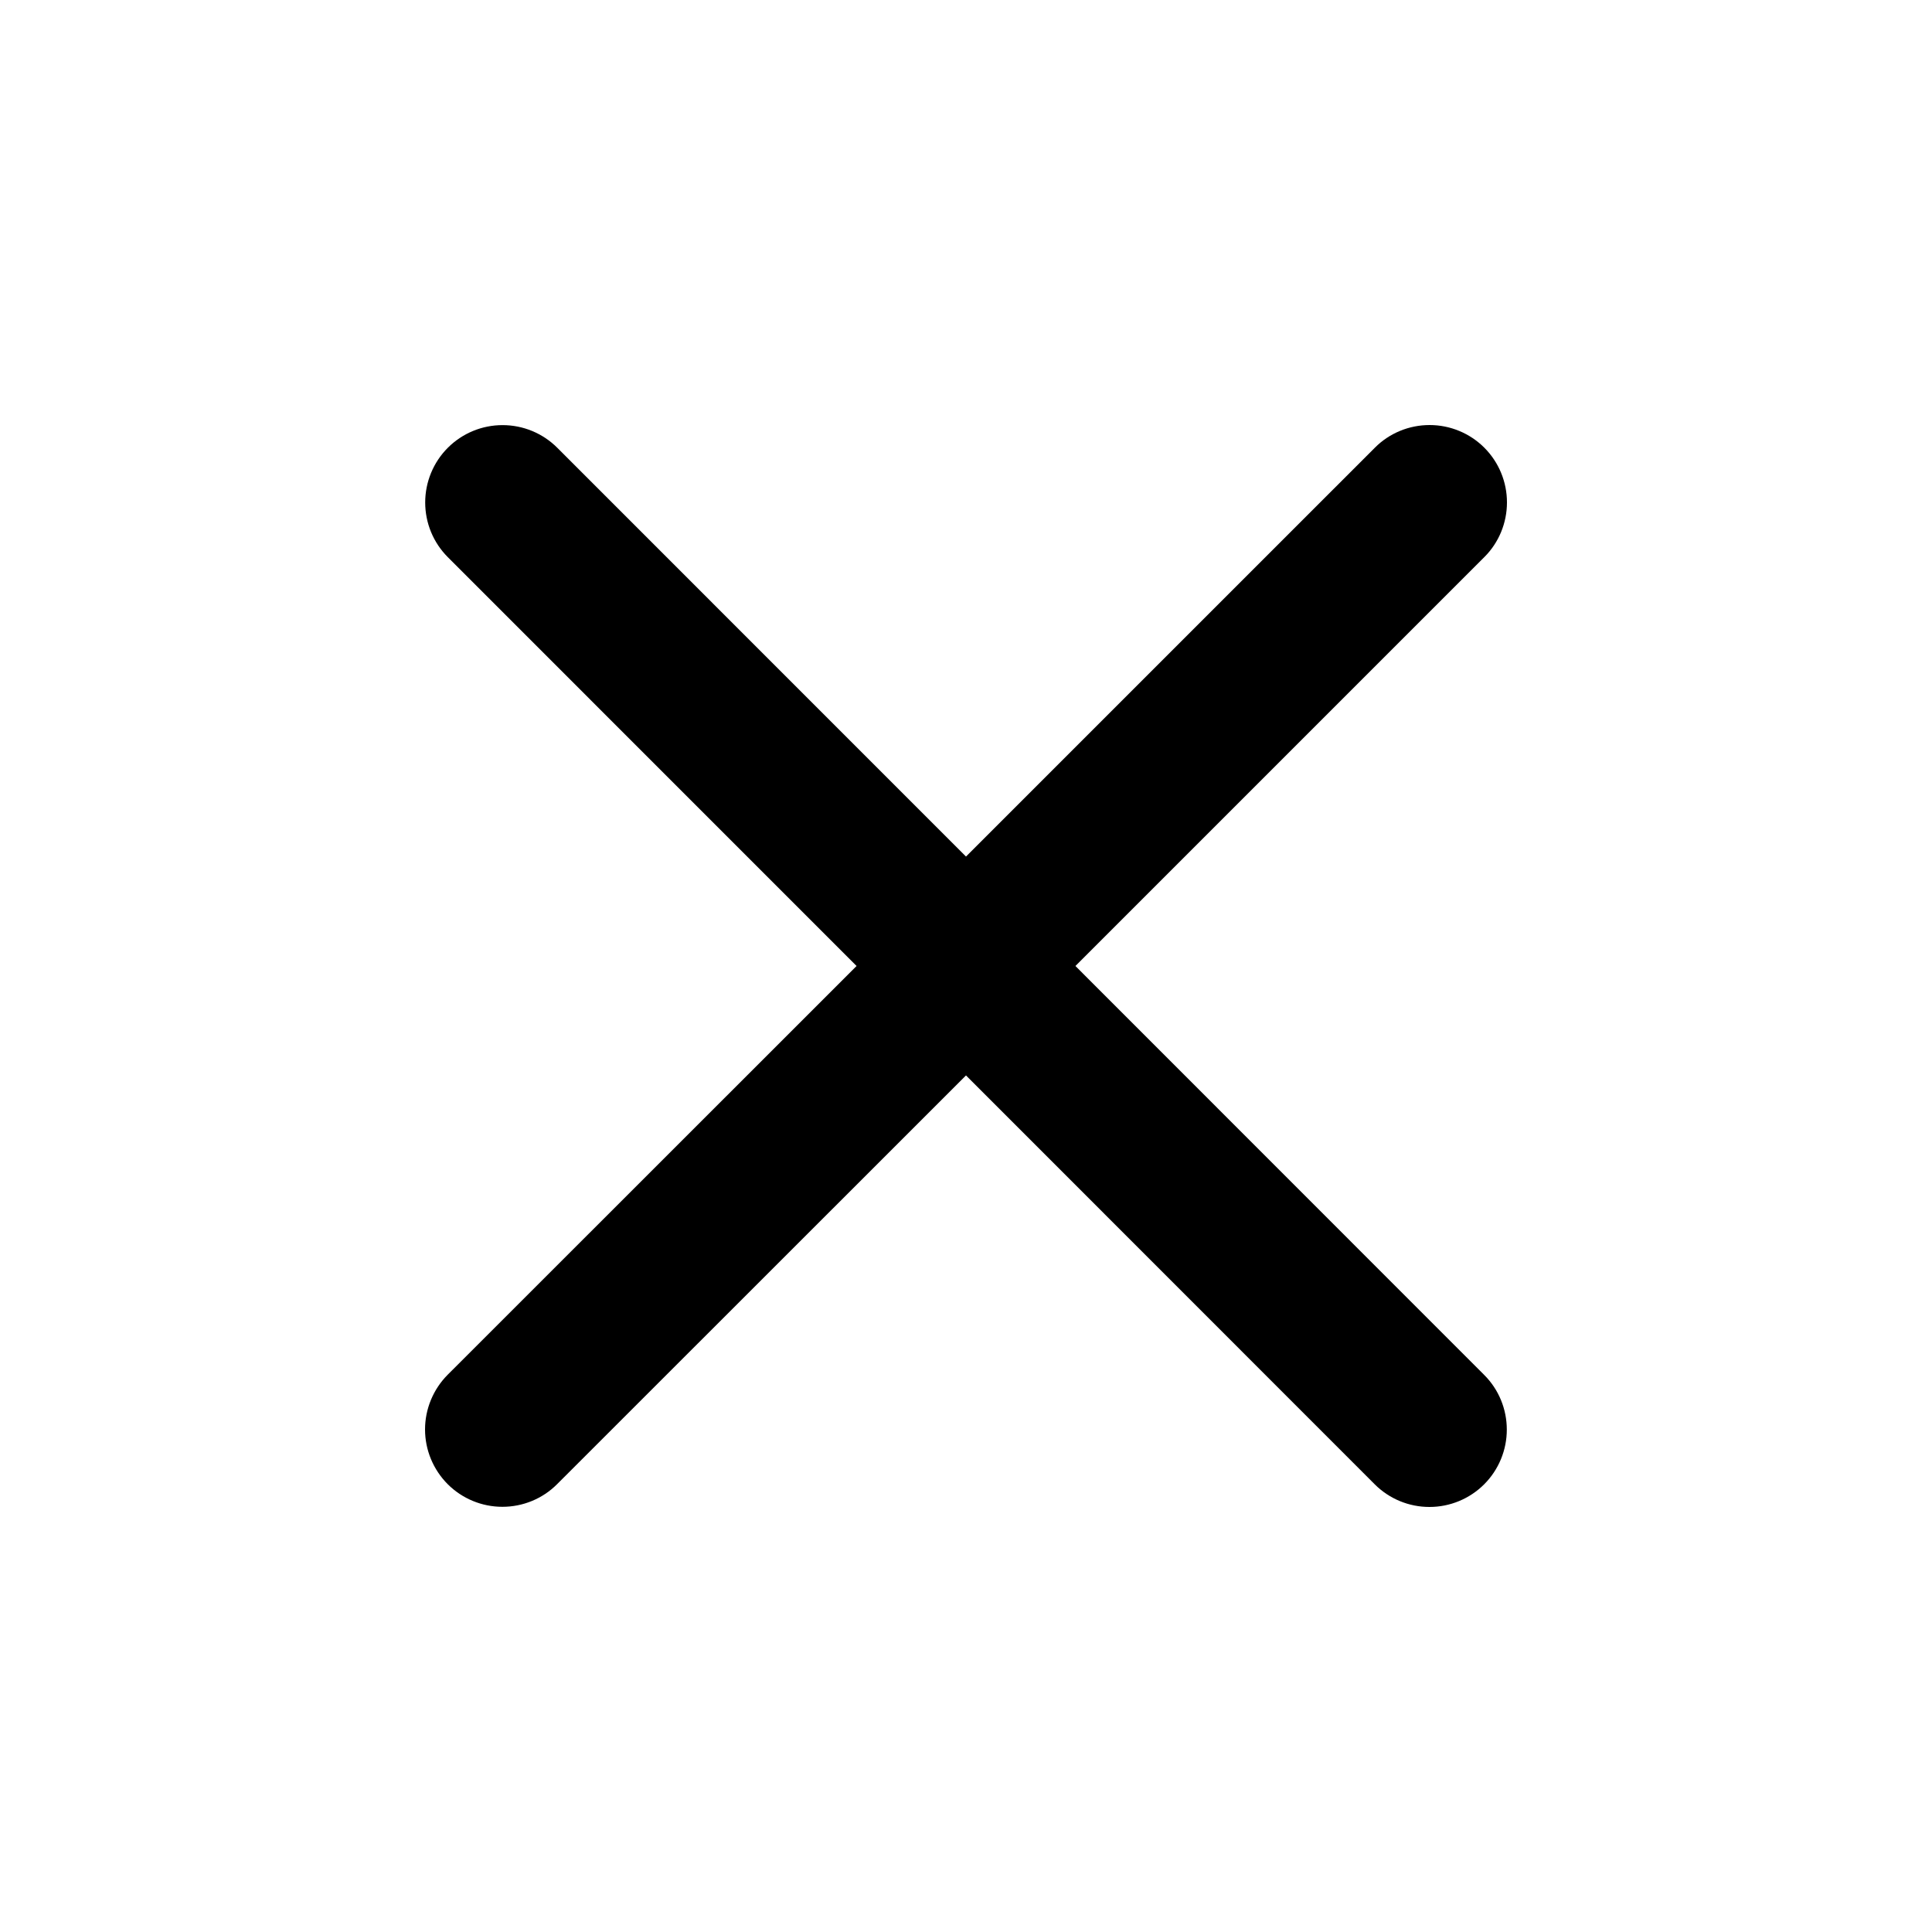<svg width="25" height="25" viewBox="0 0 25 25" fill="none" xmlns="http://www.w3.org/2000/svg">
<path d="M19.205 17.791C19.393 17.978 19.498 18.233 19.498 18.499C19.498 18.764 19.393 19.019 19.205 19.207C19.017 19.395 18.762 19.5 18.497 19.5C18.231 19.5 17.977 19.395 17.789 19.207L12.5 13.916L7.209 19.205C7.022 19.393 6.767 19.498 6.501 19.498C6.236 19.498 5.981 19.393 5.793 19.205C5.606 19.017 5.5 18.763 5.5 18.497C5.5 18.232 5.606 17.977 5.793 17.789L11.084 12.5L5.795 7.21C5.607 7.022 5.502 6.768 5.502 6.502C5.502 6.237 5.607 5.982 5.795 5.794C5.983 5.606 6.237 5.501 6.503 5.501C6.769 5.501 7.023 5.606 7.211 5.794L12.5 11.084L17.791 5.793C17.978 5.605 18.233 5.5 18.499 5.5C18.764 5.5 19.019 5.605 19.207 5.793C19.395 5.981 19.5 6.236 19.5 6.501C19.5 6.767 19.395 7.022 19.207 7.209L13.916 12.5L19.205 17.791Z" fill="black"/>
</svg>
